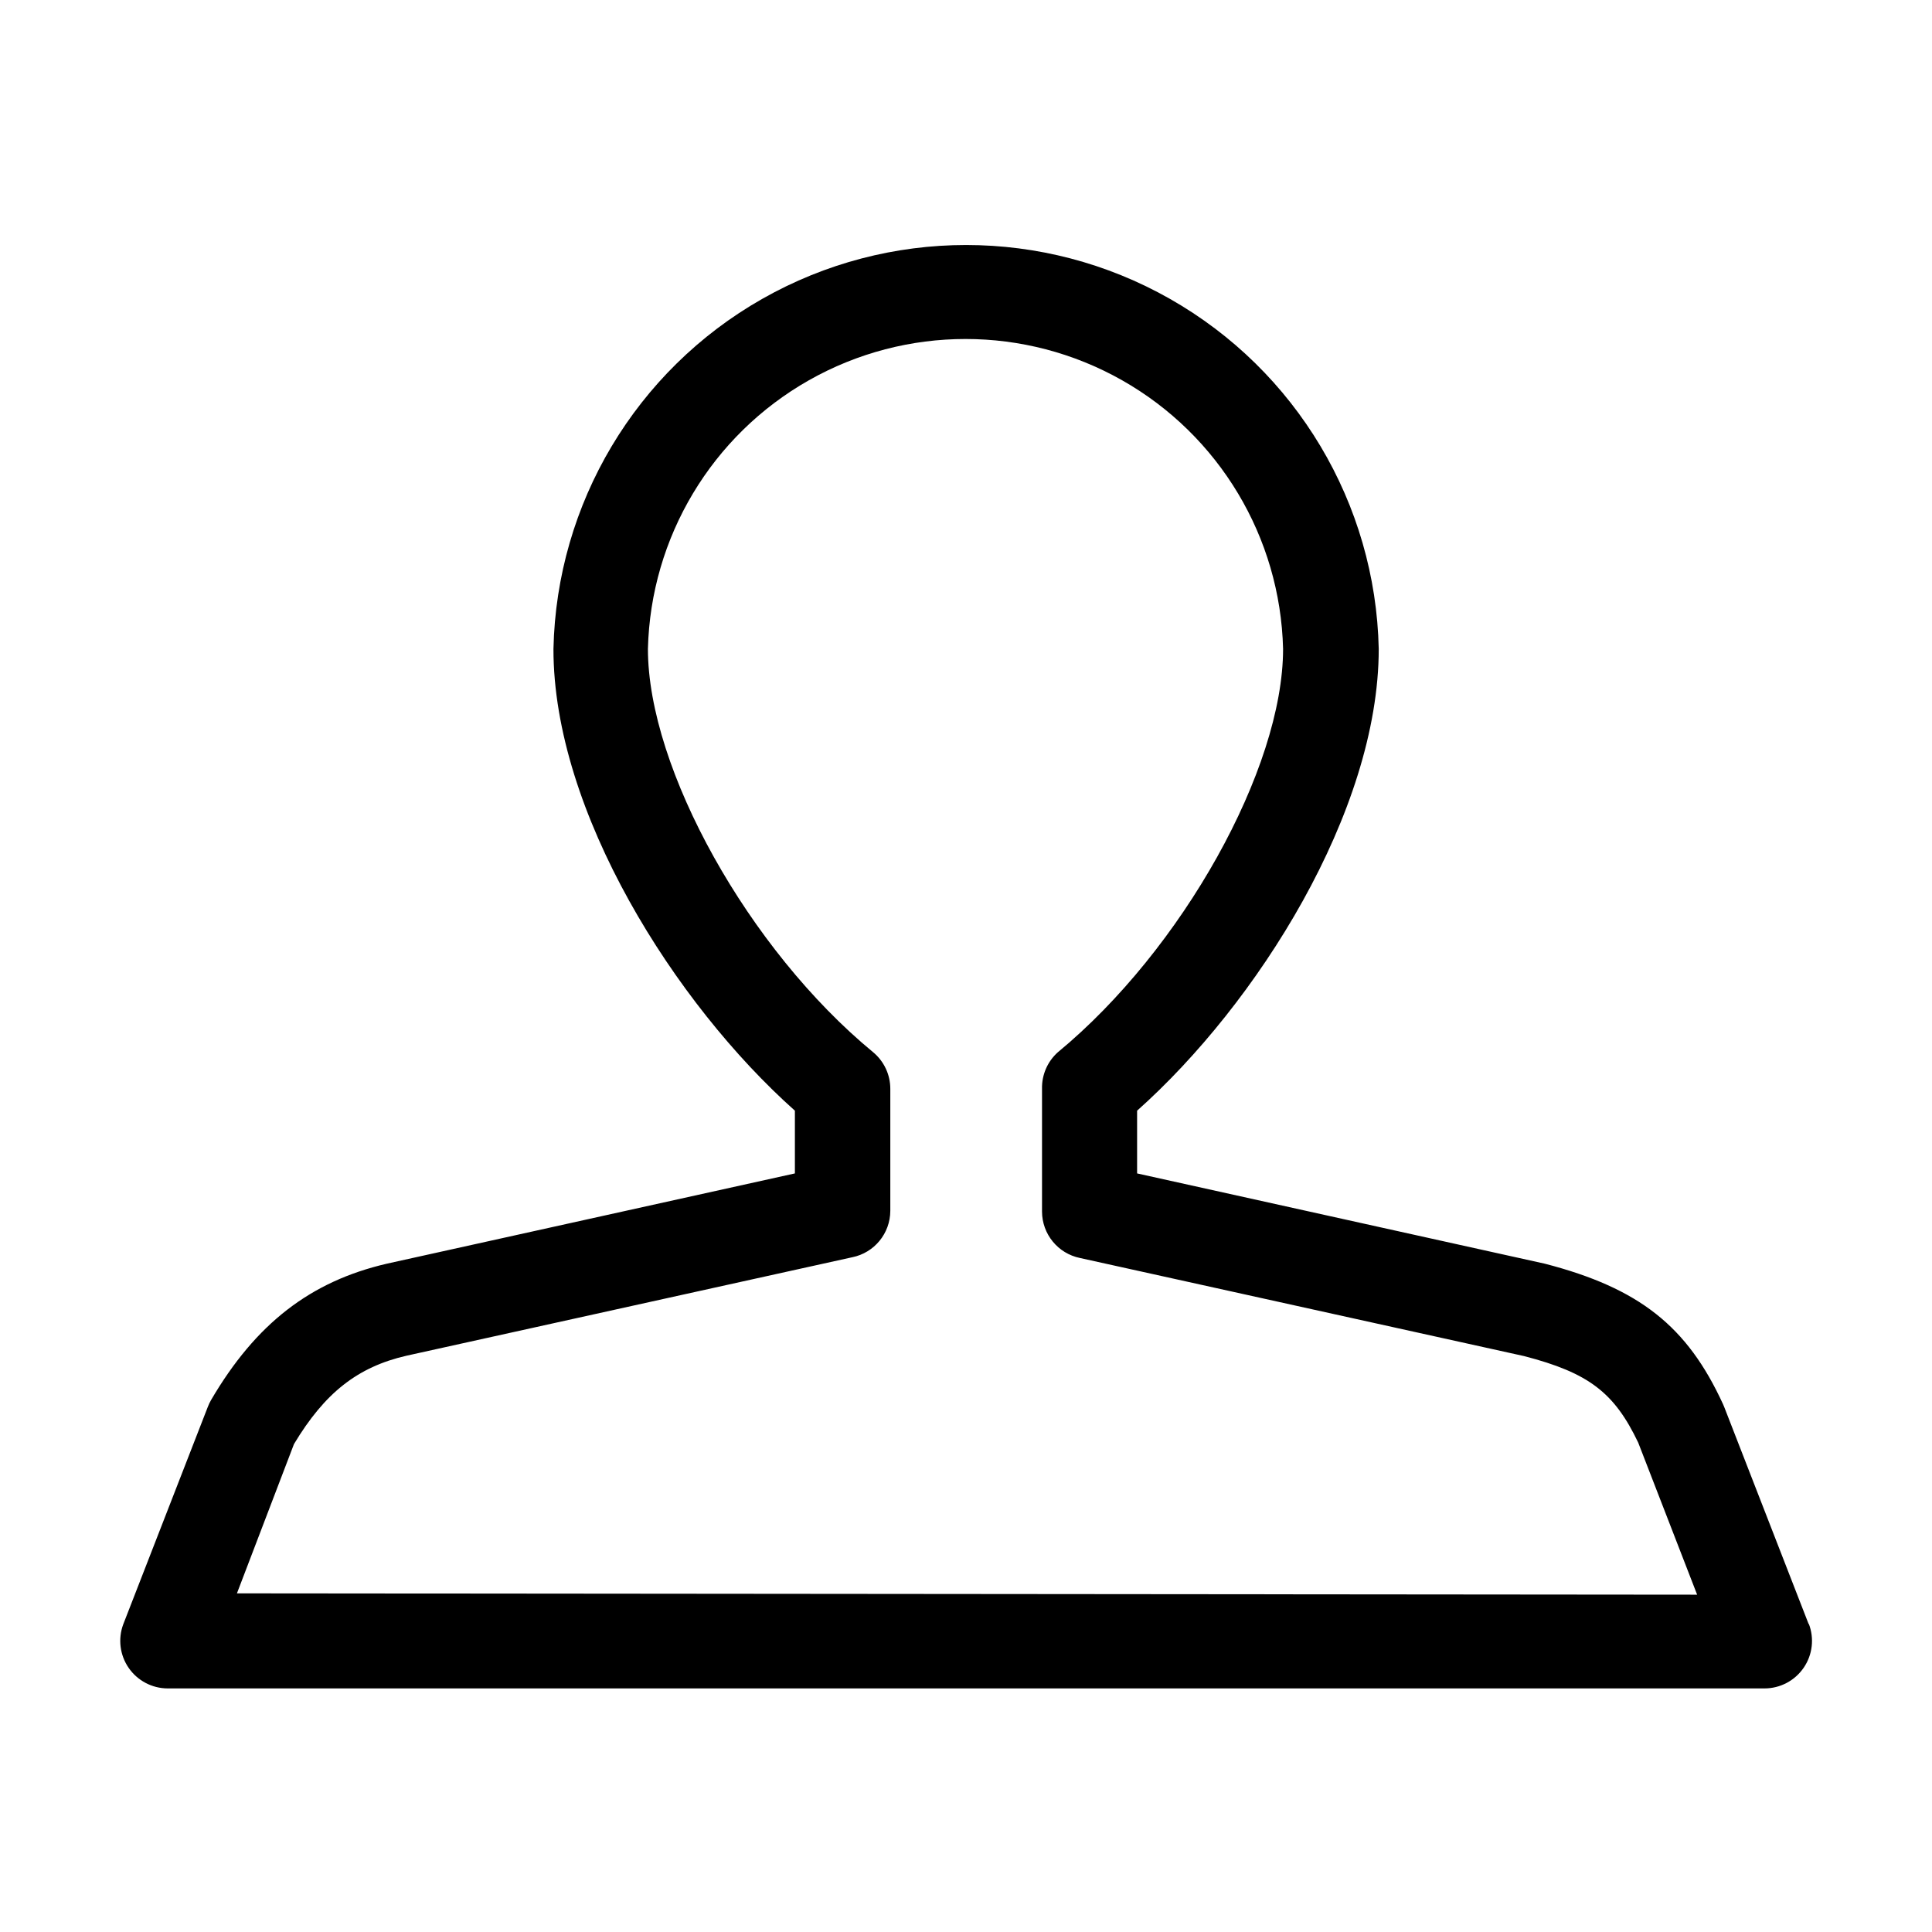 <?xml version="1.0" encoding="UTF-8"?>
<!-- Uploaded to: ICON Repo, www.svgrepo.com, Generator: ICON Repo Mixer Tools -->
<svg fill="#000000" width="800px" height="800px" version="1.1" viewBox="144 144 512 512" xmlns="http://www.w3.org/2000/svg">
 <path d="m623.34 574.47-22.418-57.637-0.301-0.707c-9.473-20.656-22.168-30.73-47.207-37.23l-108.07-23.93v-16.625c31.742-28.266 64.035-79.25 64.035-122.38-0.824-38.512-21.848-73.746-55.344-92.766-33.492-19.02-74.523-19.02-108.02 0-33.496 19.02-54.516 54.254-55.344 92.766-0.051 43.125 32.242 94.109 63.984 122.38v16.625l-108.17 23.93c-20.152 4.684-34.66 15.82-46.551 36.125-0.336 0.578-0.621 1.188-0.859 1.812l-22.418 57.637c-1.43 3.852-0.891 8.164 1.449 11.547 2.336 3.379 6.18 5.406 10.289 5.43h423.2c4.164 0.004 8.059-2.051 10.406-5.488 2.352-3.438 2.848-7.812 1.332-11.691zm-416.55-8.215 15.113-39.551c8.16-13.602 16.879-20.453 29.824-23.426l118.14-26.098v0.004c5.848-1.195 10.055-6.328 10.074-12.293v-32.348c0.004-3.762-1.68-7.328-4.582-9.723-32.898-27.105-59.652-75.066-59.652-106.86v0.004c0.723-29.578 16.922-56.605 42.664-71.191 25.742-14.582 57.254-14.582 82.996 0 25.742 14.586 41.938 41.613 42.664 71.191 0 31.789-26.754 79.703-59.652 106.86v-0.004c-2.773 2.461-4.32 6.019-4.231 9.723v32.547c0.02 5.969 4.227 11.102 10.074 12.293l117.69 25.996c17.078 4.434 23.879 9.621 30.23 22.922l15.617 40.305z"/>
</svg>